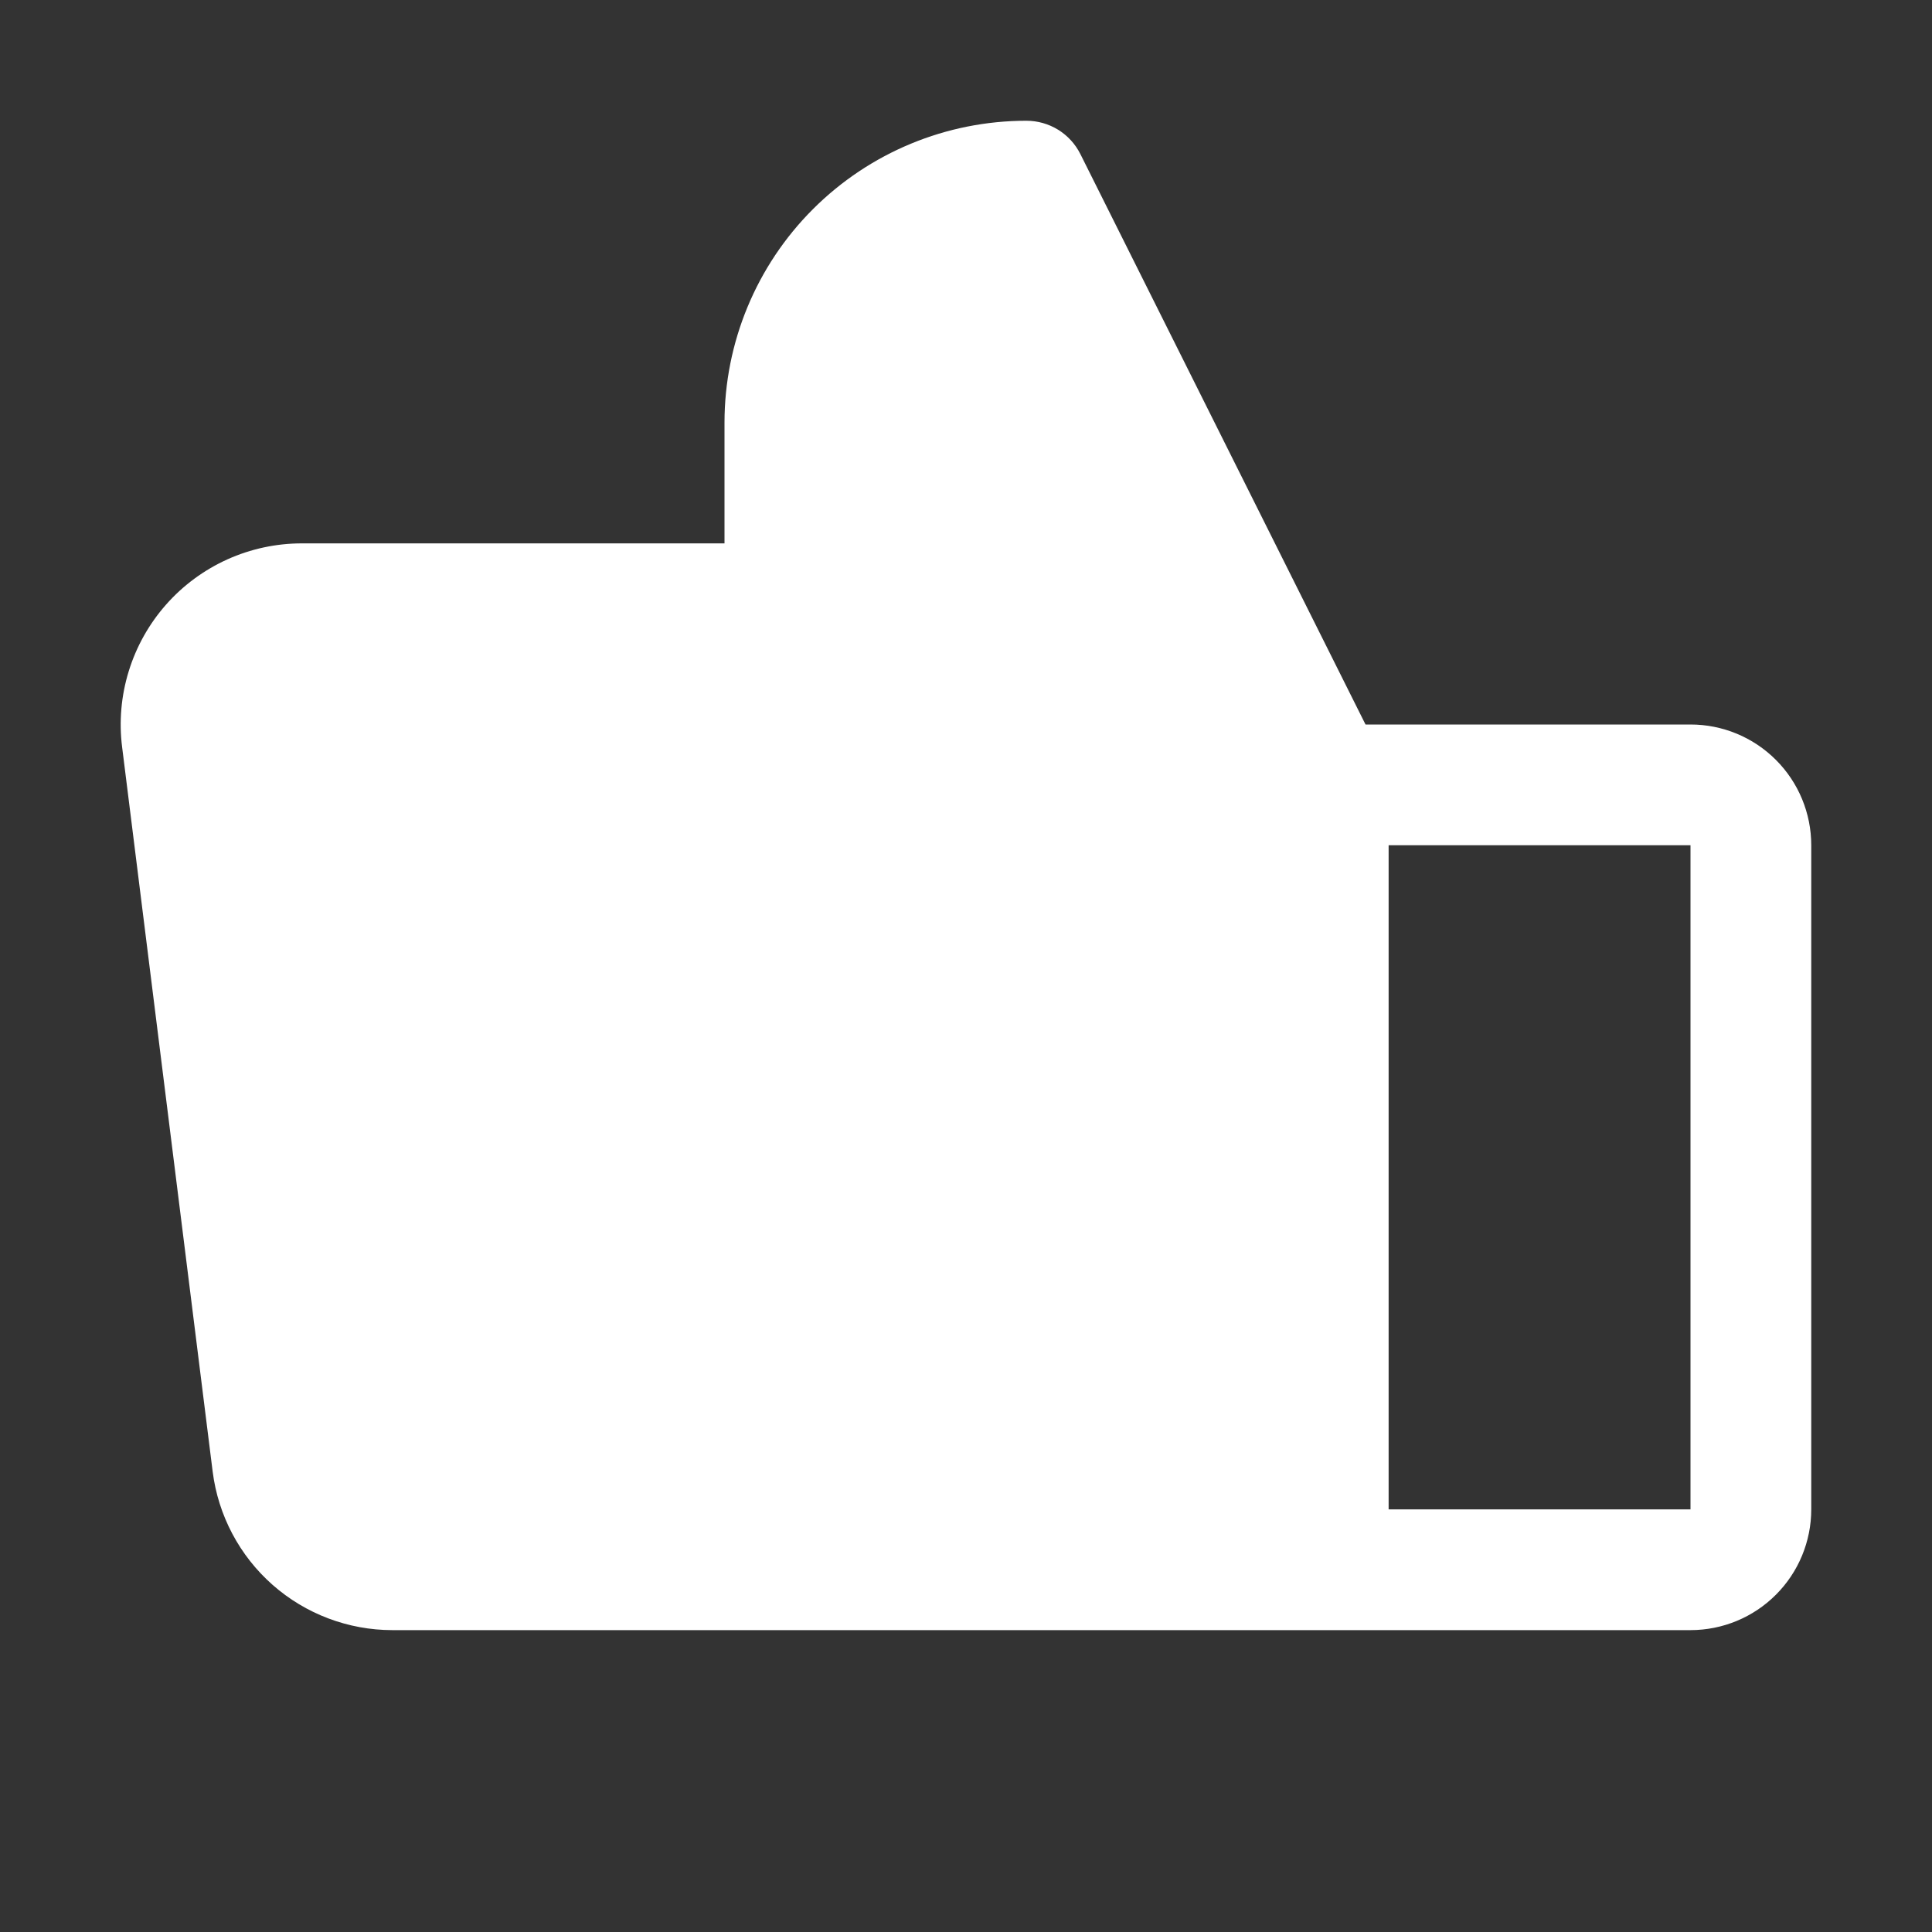 <svg width="52" height="52" viewBox="0 0 52 52" fill="none" xmlns="http://www.w3.org/2000/svg">
<rect x="0" y="0" width="52" height="52" fill="#333333" stroke="none"/>
<path d="M4.469 16.274C4.926 15.756 5.489 15.341 6.119 15.056C6.75 14.772 7.433 14.625 8.125 14.625H19.5V11.375C19.5 9.22 20.356 7.153 21.88 5.63C23.404 4.106 25.47 3.25 27.625 3.25C27.927 3.25 28.223 3.334 28.48 3.492C28.737 3.651 28.944 3.878 29.079 4.148L36.753 19.5H45.5C46.362 19.5 47.189 19.842 47.798 20.452C48.408 21.061 48.75 21.888 48.75 22.75V40.625C48.75 41.487 48.408 42.314 47.798 42.923C47.189 43.533 46.362 43.875 45.5 43.875H10.562C9.375 43.875 8.228 43.442 7.337 42.657C6.446 41.871 5.873 40.788 5.724 39.609L3.287 20.109C3.2 19.423 3.261 18.726 3.465 18.065C3.669 17.403 4.011 16.793 4.469 16.274ZM45.5 22.75H37.375V40.625H45.5V22.75Z" fill="white"/>
</svg>
